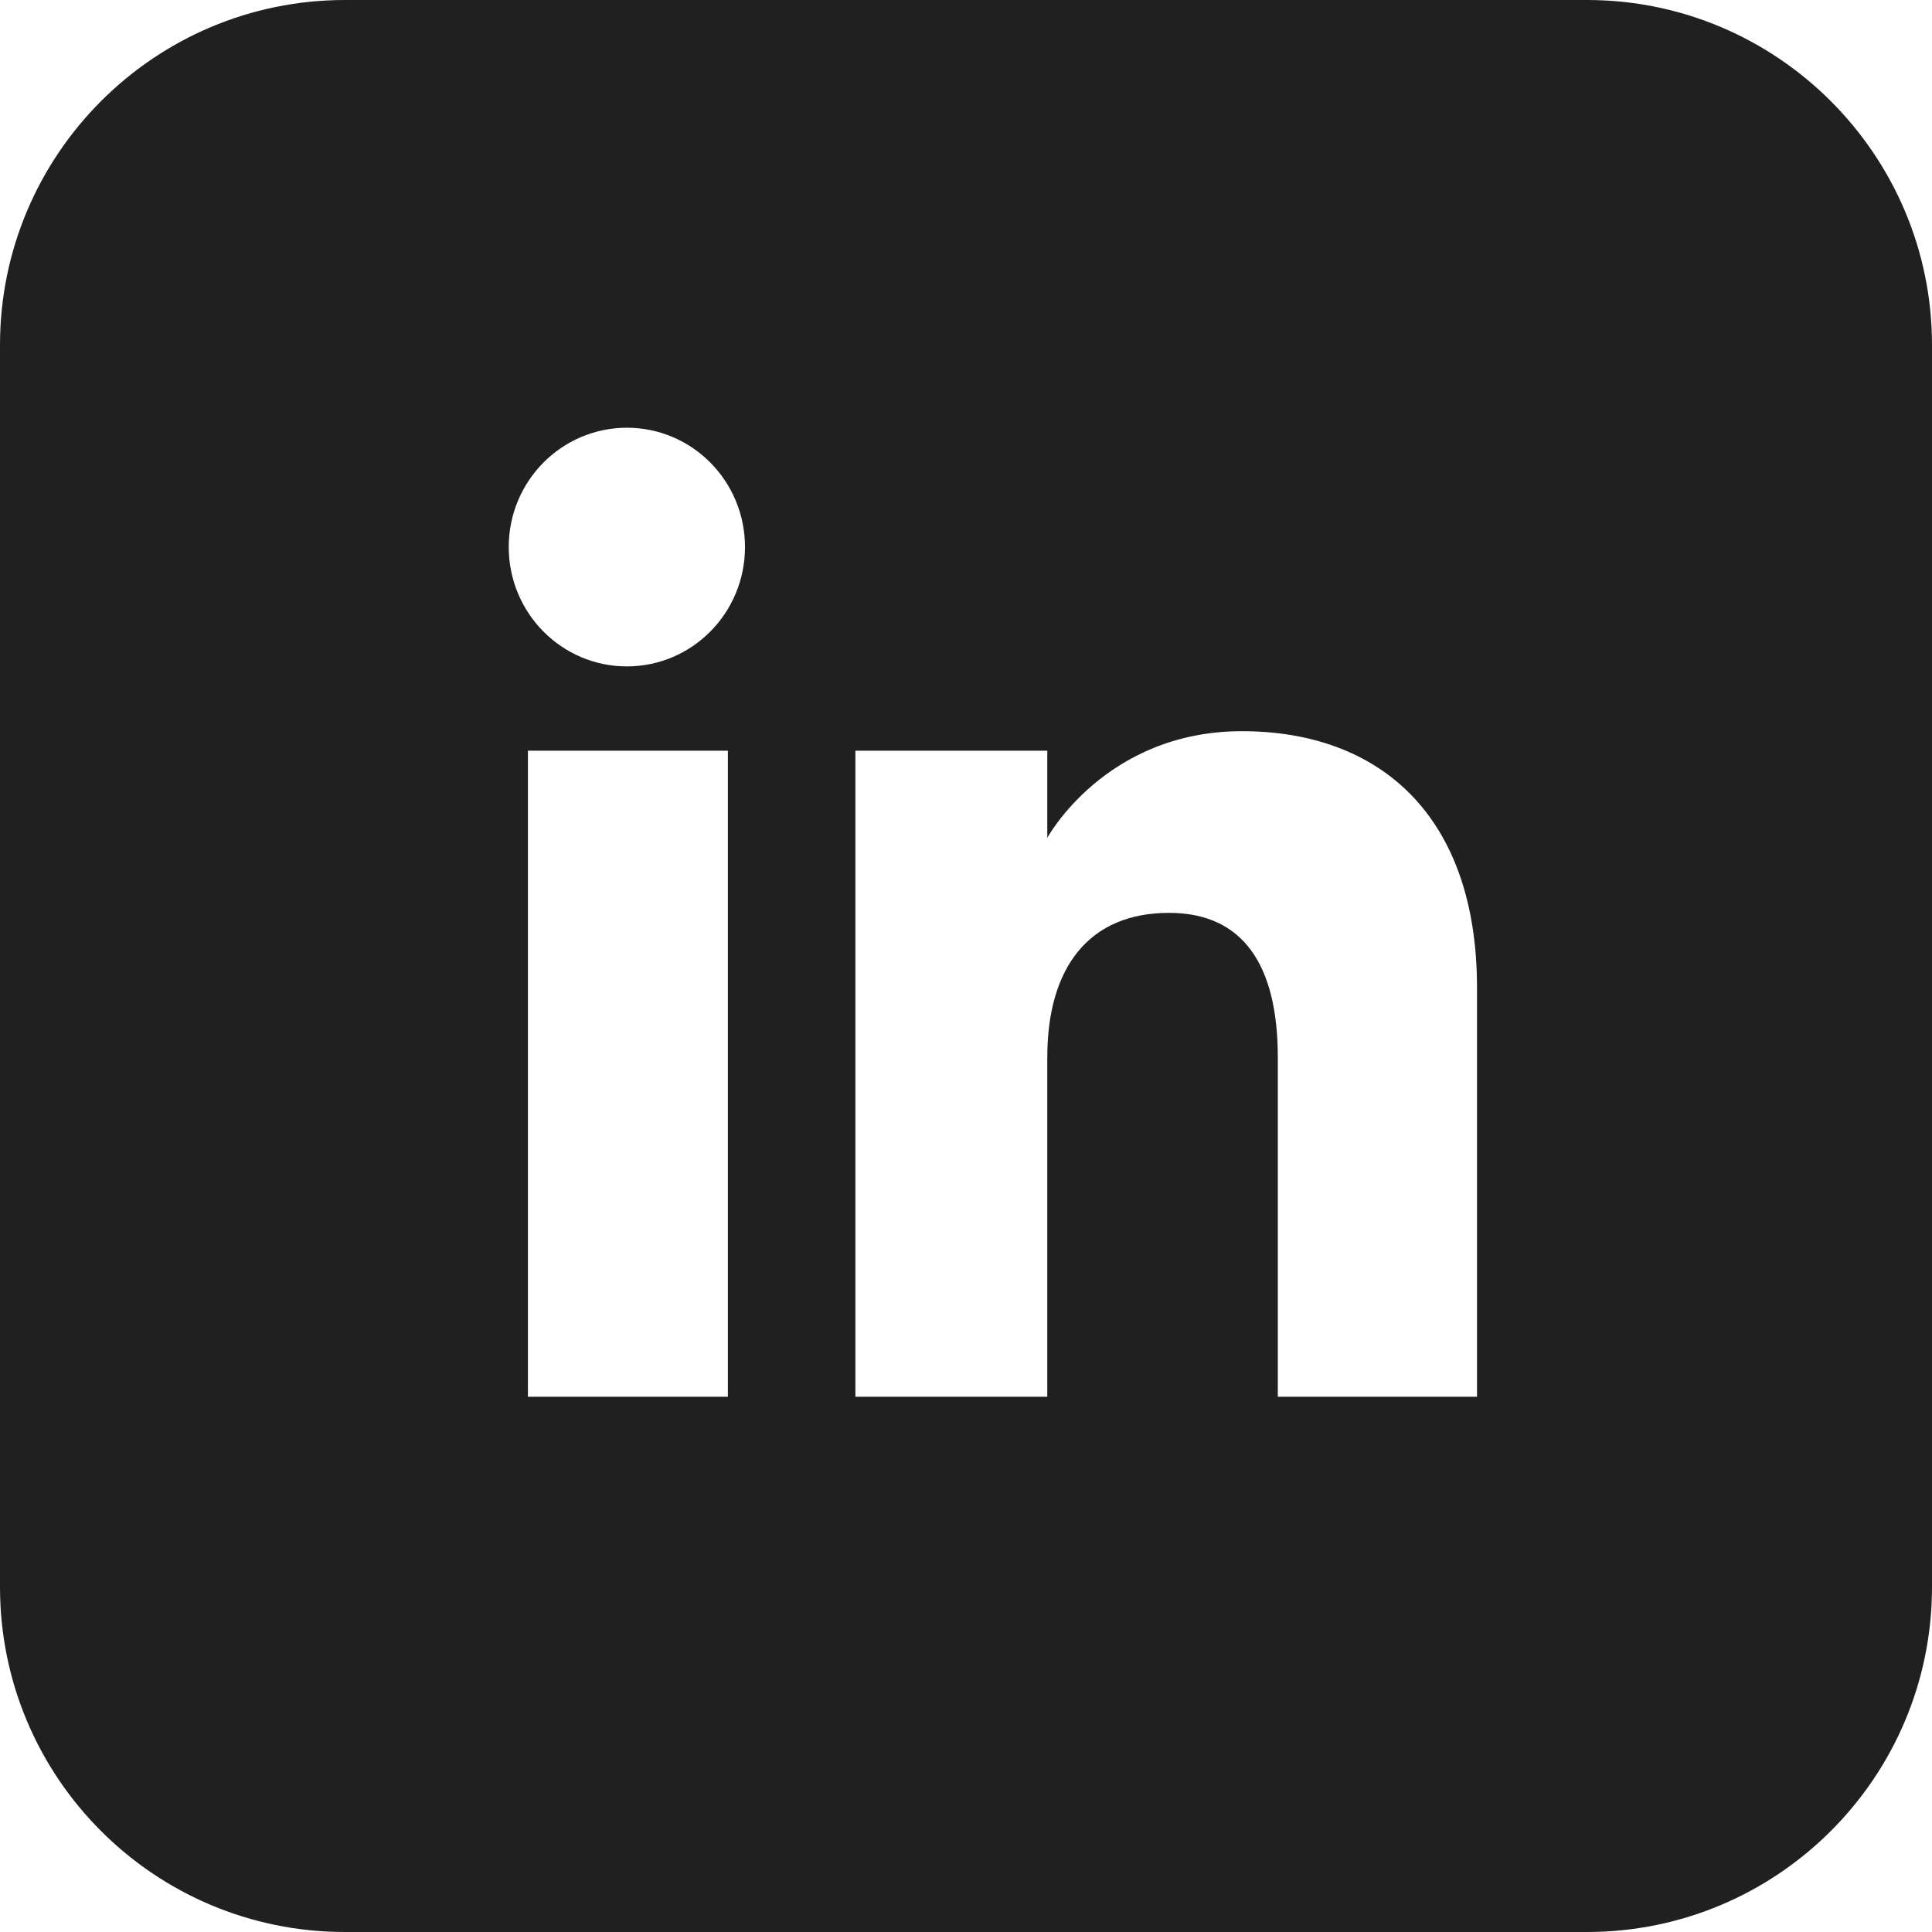 <svg width="28" height="28" viewBox="0 0 28 28" fill="none" xmlns="http://www.w3.org/2000/svg">
<g clip-path="url(#clip0_4322_4321)">
<path d="M23 0H5C2.237 0 0 2.243 0 5V23C0 25.763 2.237 28 5 28H23C25.757 28 28 25.763 28 23V5C28 2.243 25.757 0 23 0ZM10.549 20.243H7.651V10.88H10.549V20.243ZM9.085 9.658C8.141 9.658 7.373 8.885 7.373 7.928C7.373 6.972 8.141 6.199 9.085 6.199C10.03 6.199 10.797 6.972 10.797 7.928C10.797 8.885 10.03 9.658 9.085 9.658ZM21.406 20.243H18.519V15.325C18.519 13.979 18.011 13.23 16.943 13.23C15.786 13.23 15.178 14.015 15.178 15.325V20.243H12.397V10.88H15.178V12.143C15.178 12.143 16.016 10.597 18 10.597C19.983 10.597 21.406 11.807 21.406 14.316V20.243Z" fill="#202020"/>
</g>
<defs>
<clipPath id="clip0_4322_4321">
<rect width="28" height="28" fill="white"/>
</clipPath>
</defs>
</svg>
